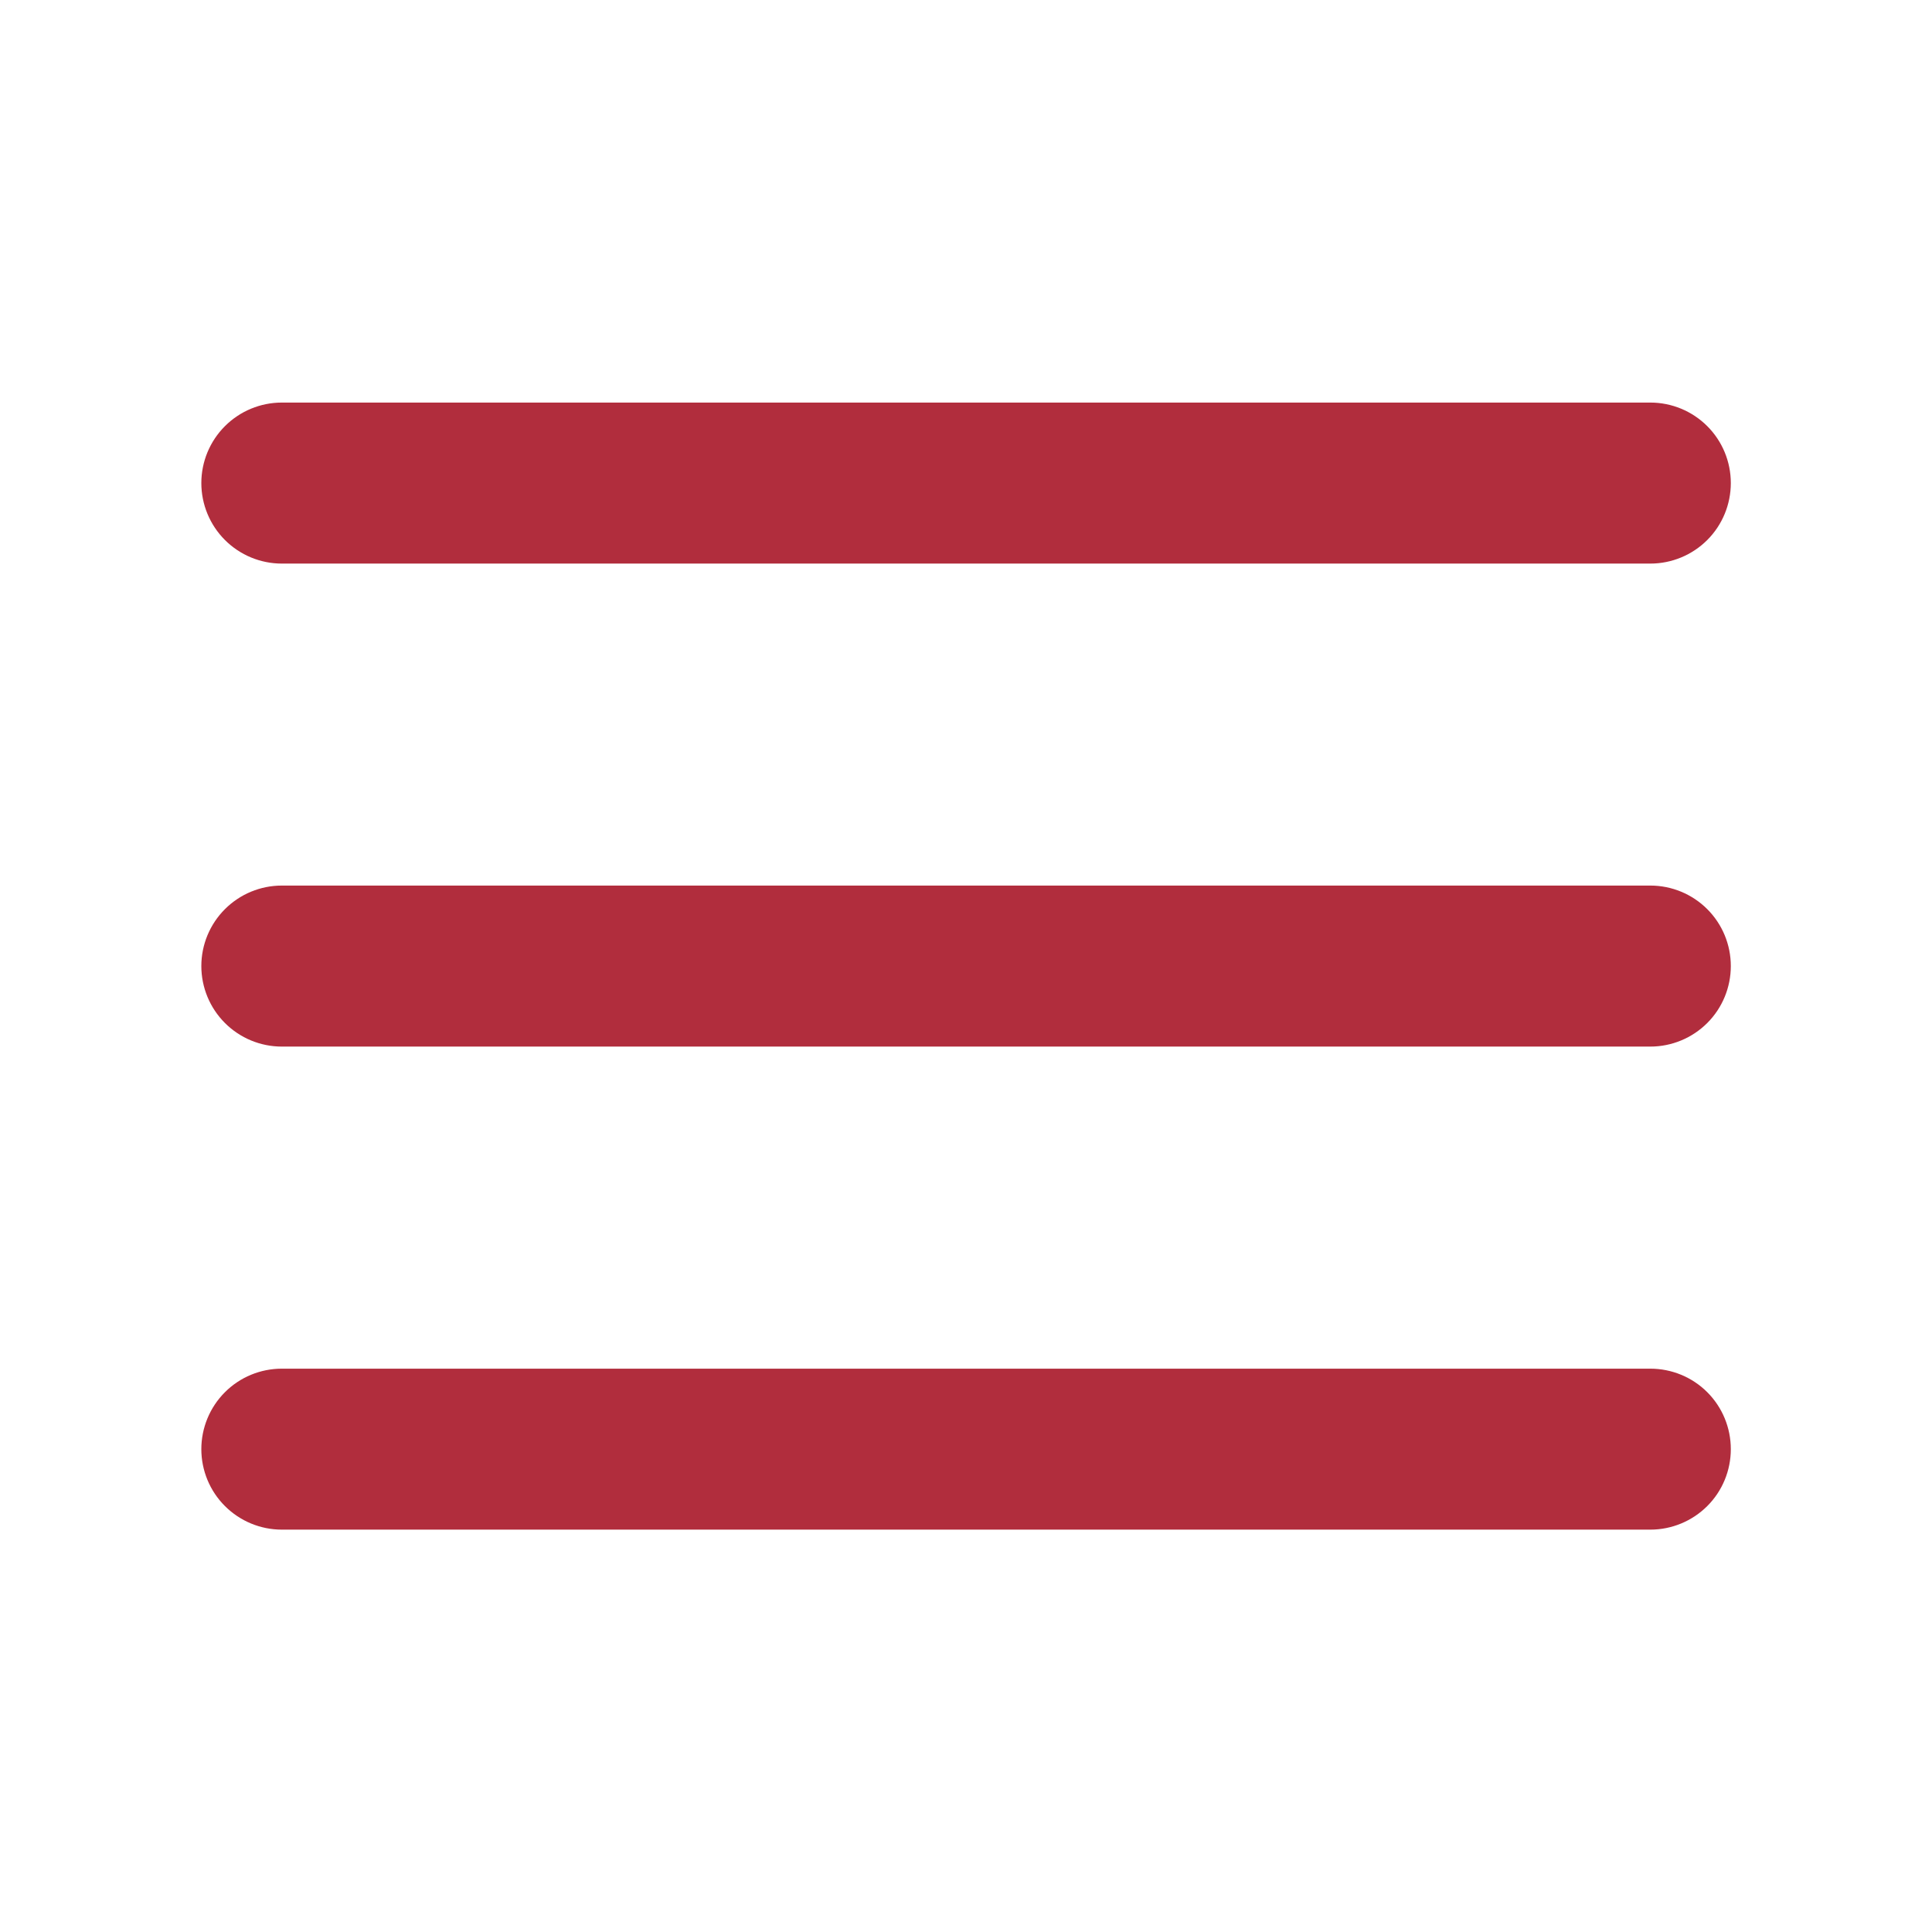 <?xml version="1.0" encoding="UTF-8"?> <svg xmlns="http://www.w3.org/2000/svg" width="38" height="38" viewBox="0 0 38 38" fill="none"> <path fill-rule="evenodd" clip-rule="evenodd" d="M5.543 7.918C5.123 7.918 4.721 8.085 4.424 8.382C4.127 8.679 3.96 9.081 3.96 9.501C3.96 9.921 4.127 10.324 4.424 10.621C4.721 10.918 5.123 11.085 5.543 11.085H32.46C32.88 11.085 33.283 10.918 33.58 10.621C33.877 10.324 34.043 9.921 34.043 9.501C34.043 9.081 33.877 8.679 33.58 8.382C33.283 8.085 32.88 7.918 32.46 7.918H5.543ZM3.96 19.001C3.96 18.581 4.127 18.179 4.424 17.882C4.721 17.585 5.123 17.418 5.543 17.418H32.46C32.88 17.418 33.283 17.585 33.58 17.882C33.877 18.179 34.043 18.581 34.043 19.001C34.043 19.421 33.877 19.824 33.58 20.121C33.283 20.418 32.88 20.585 32.46 20.585H5.543C5.123 20.585 4.721 20.418 4.424 20.121C4.127 19.824 3.96 19.421 3.96 19.001ZM3.96 28.503C3.96 28.083 4.127 27.68 4.424 27.383C4.721 27.086 5.123 26.92 5.543 26.92H32.46C32.88 26.92 33.283 27.086 33.58 27.383C33.877 27.68 34.043 28.083 34.043 28.503C34.043 28.923 33.877 29.326 33.58 29.622C33.283 29.919 32.88 30.086 32.46 30.086H5.543C5.123 30.086 4.721 29.919 4.424 29.622C4.127 29.326 3.96 28.923 3.96 28.503Z" fill="#B12D3D"></path> </svg> 